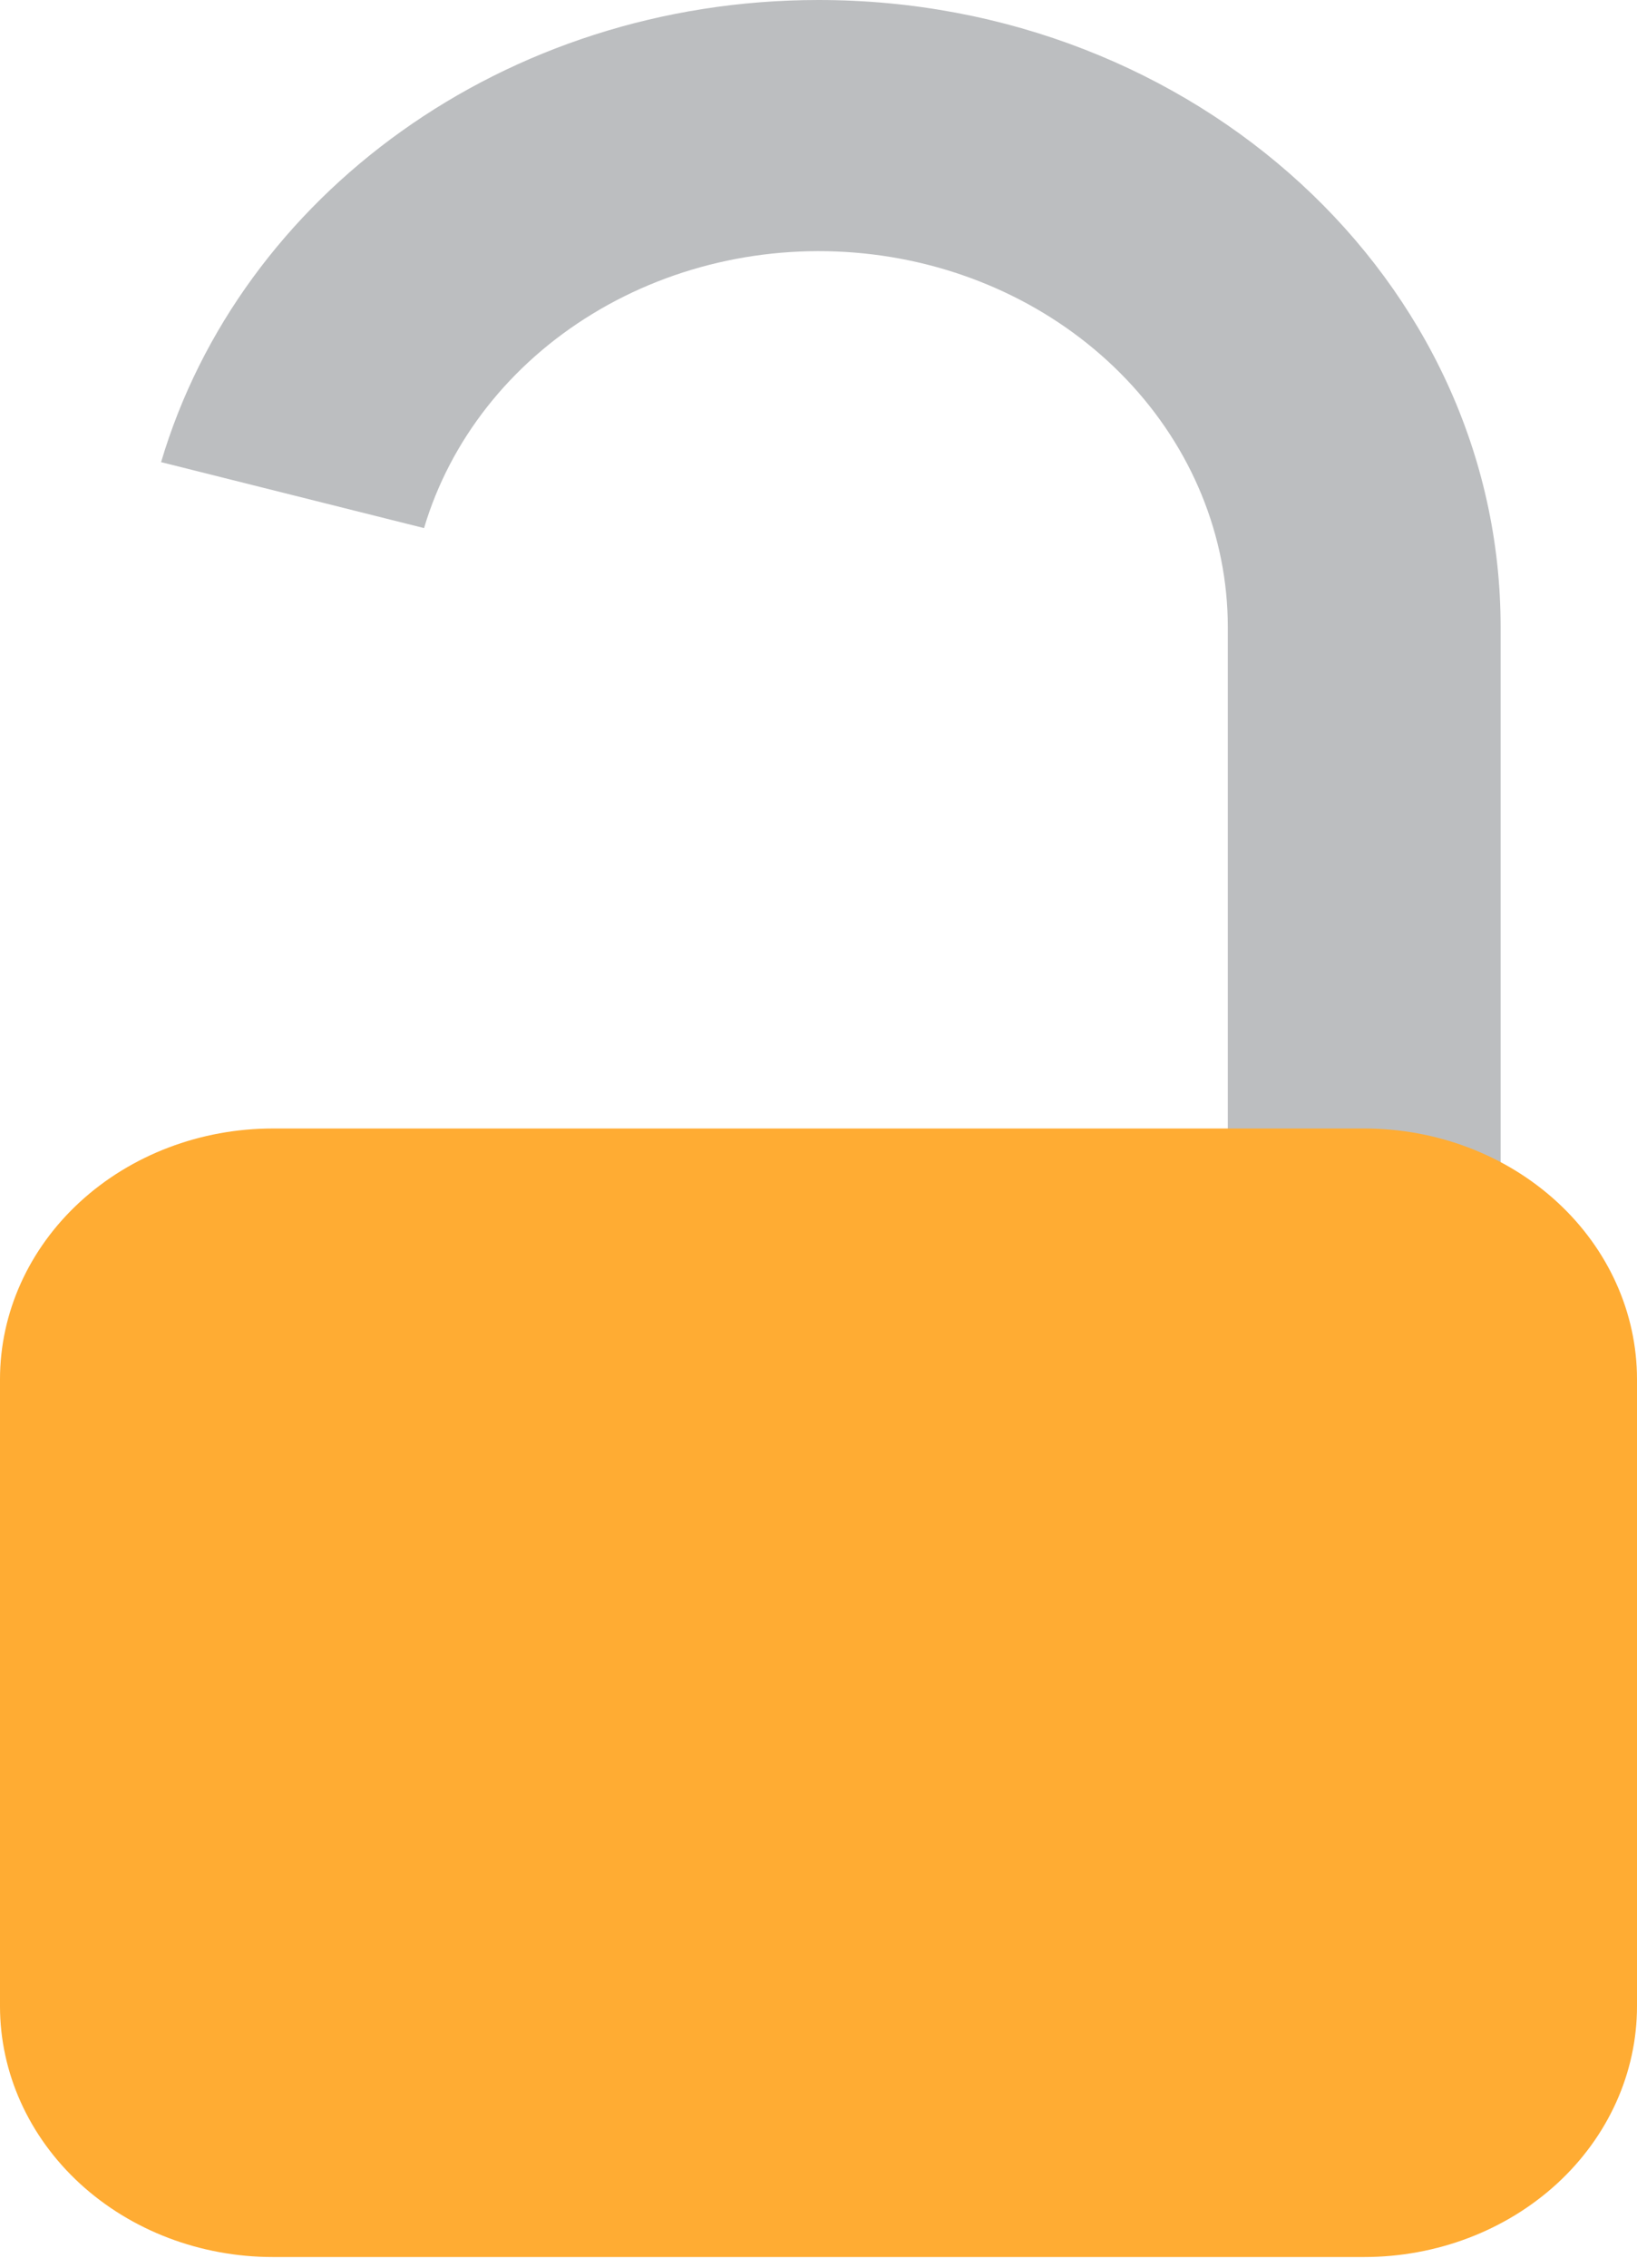 <svg width="52" height="72" viewBox="0 0 52 72" fill="none" xmlns="http://www.w3.org/2000/svg">
<path d="M26.002 0C16.009 0 7.622 6.223 5.117 14.673L13.47 16.767C14.299 13.978 16.201 11.56 18.824 9.963C21.446 8.365 24.611 7.696 27.73 8.079C30.849 8.462 33.71 9.873 35.783 12.048C37.856 14.223 39 17.015 39.002 19.906V39.812H47.668V19.906C47.668 8.912 37.968 0 26.002 0Z" fill="#BCBEC0"/>
<path d="M52 63.698C52 65.81 51.087 67.835 49.462 69.329C47.836 70.822 45.632 71.661 43.333 71.661H8.667C6.368 71.661 4.164 70.822 2.538 69.329C0.913 67.835 0 65.81 0 63.698V43.793C0 41.681 0.913 39.656 2.538 38.163C4.164 36.669 6.368 35.83 8.667 35.83H43.333C45.632 35.83 47.836 36.669 49.462 38.163C51.087 39.656 52 41.681 52 43.793V63.698Z" fill="#FFAC33"/>
</svg>
